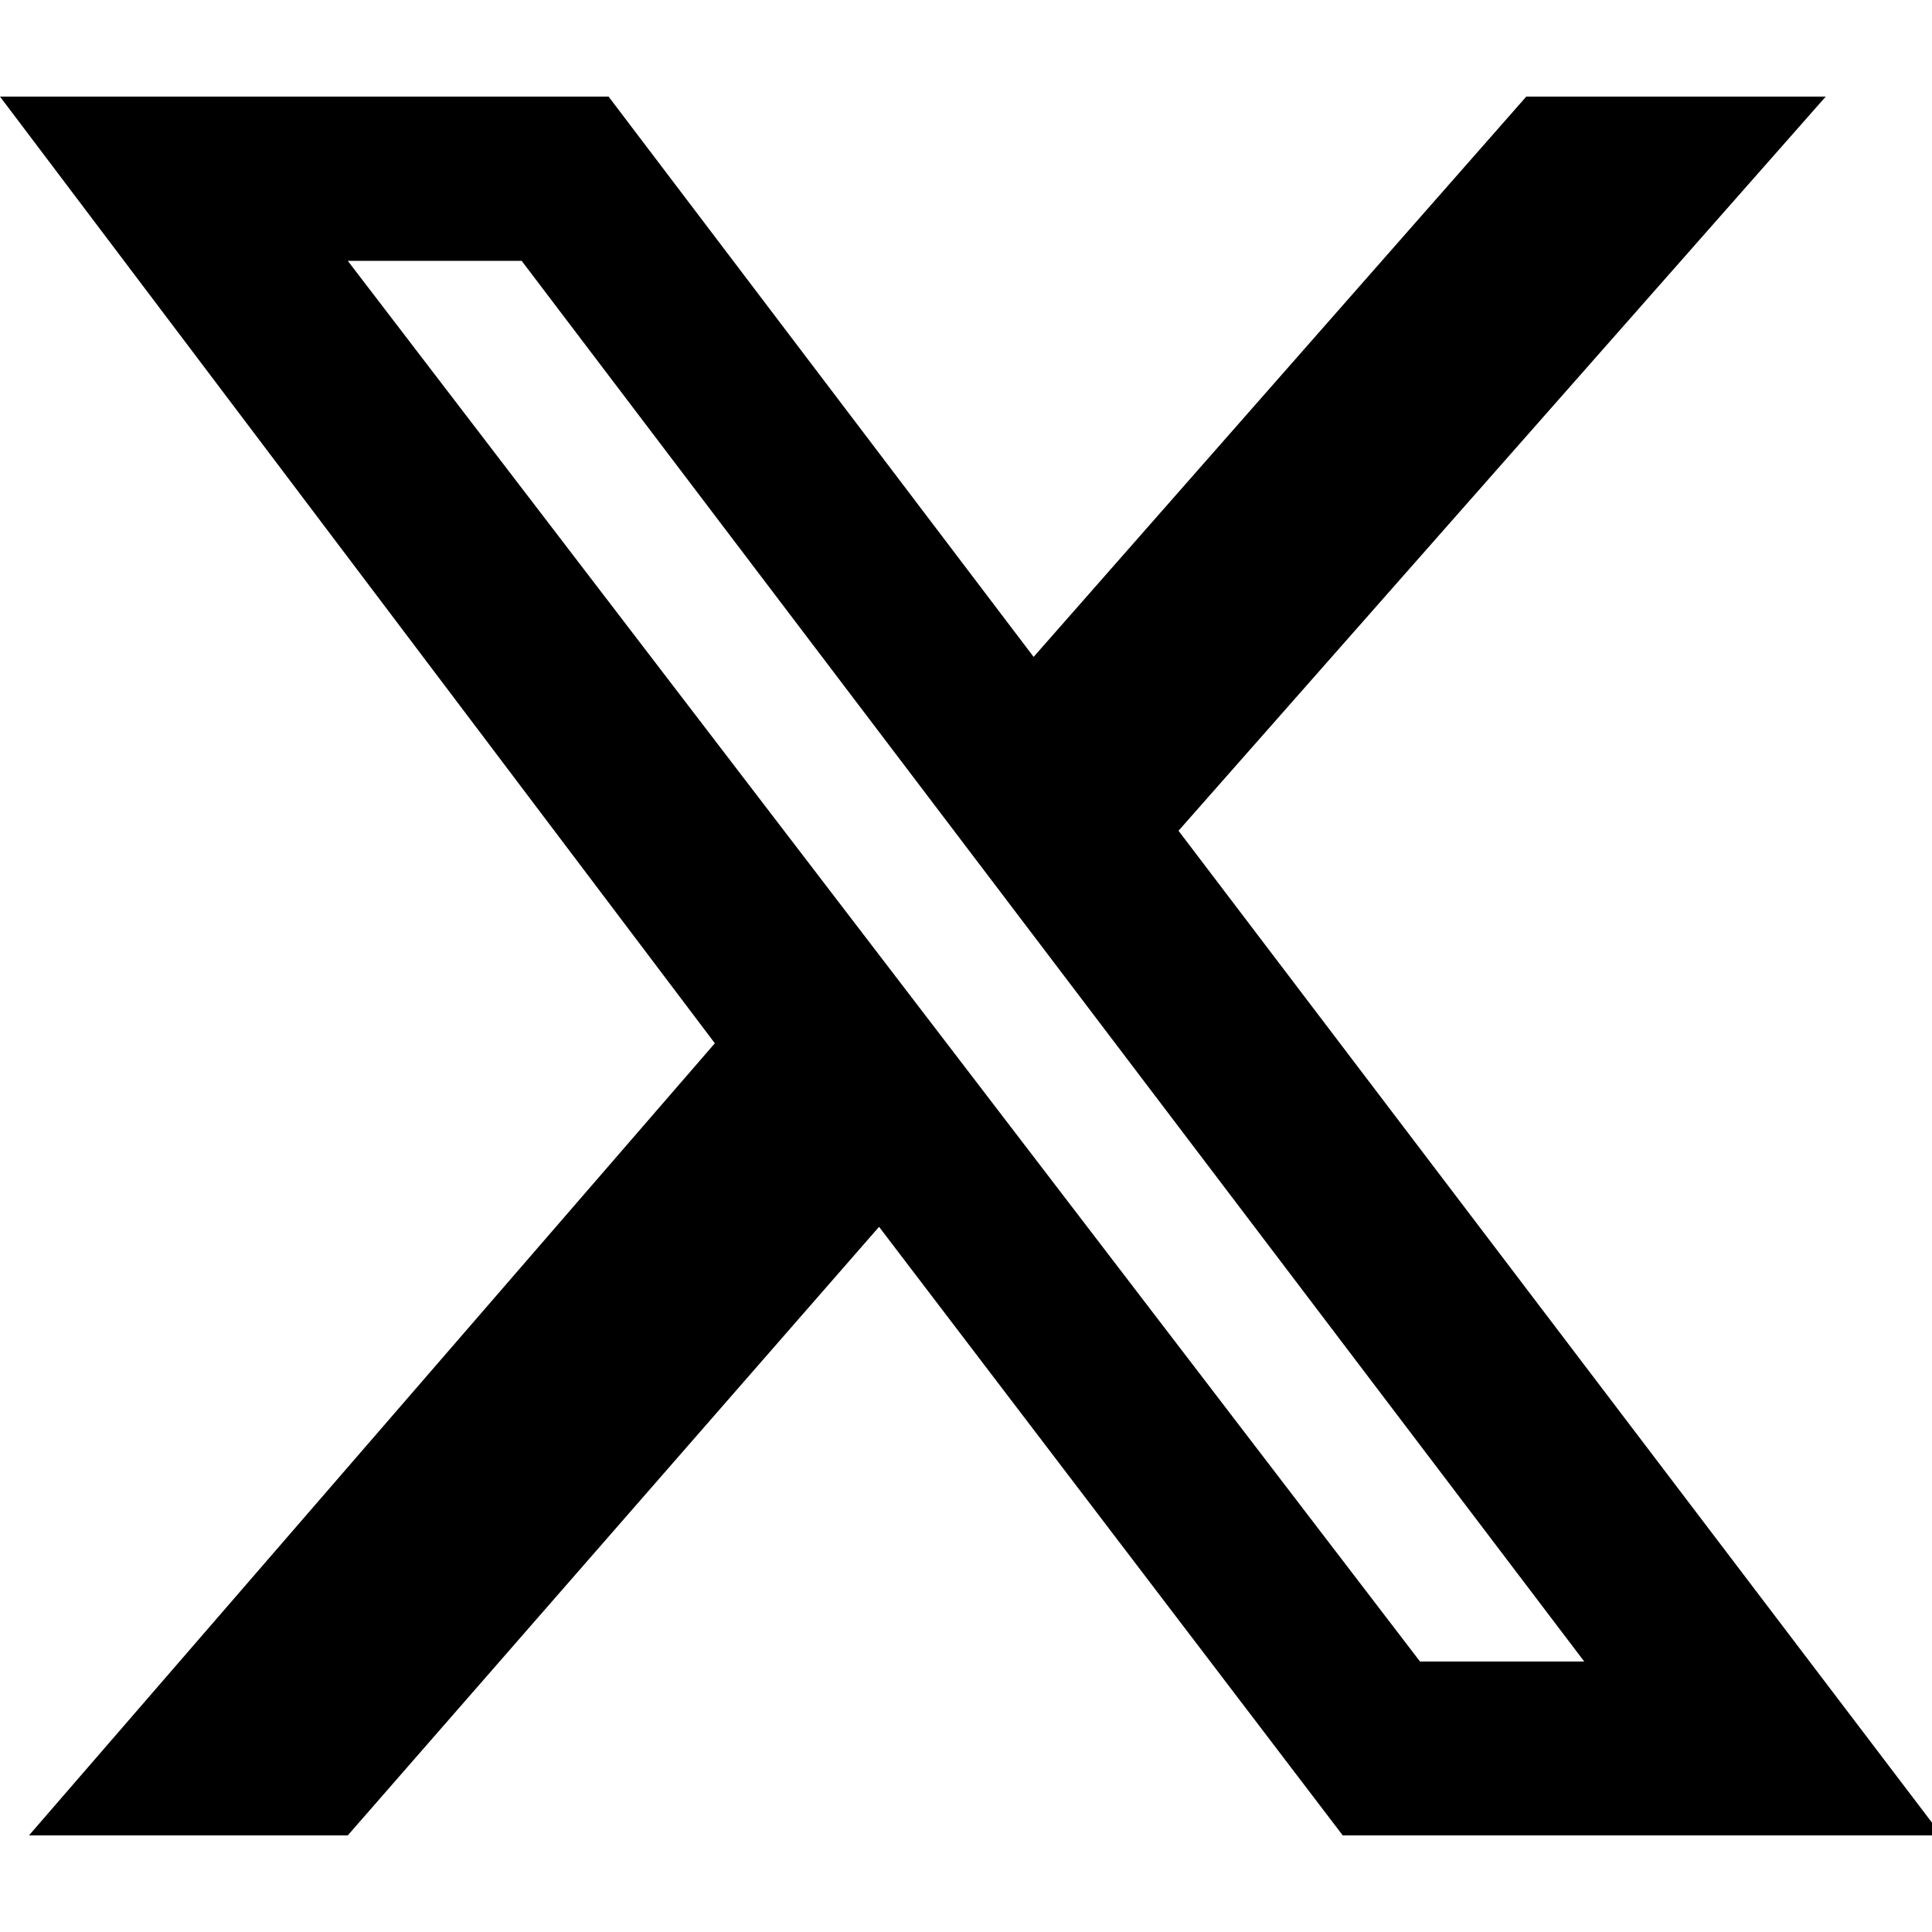 <?xml version="1.0" encoding="UTF-8"?>
<svg id="Layer_1" xmlns="http://www.w3.org/2000/svg" version="1.1" viewBox="0 0 20 20">
  <path d="M15.8,1h3.1l-6.7,7.6,7.9,10.4h-6.2l-4.8-6.3-5.5,6.3H.3l7.1-8.2L0,1h6.3l4.4,5.8L15.8,1ZM14.7,17.2h1.7L5.4,2.7h-1.8l11.1,14.5Z"/>
</svg>
